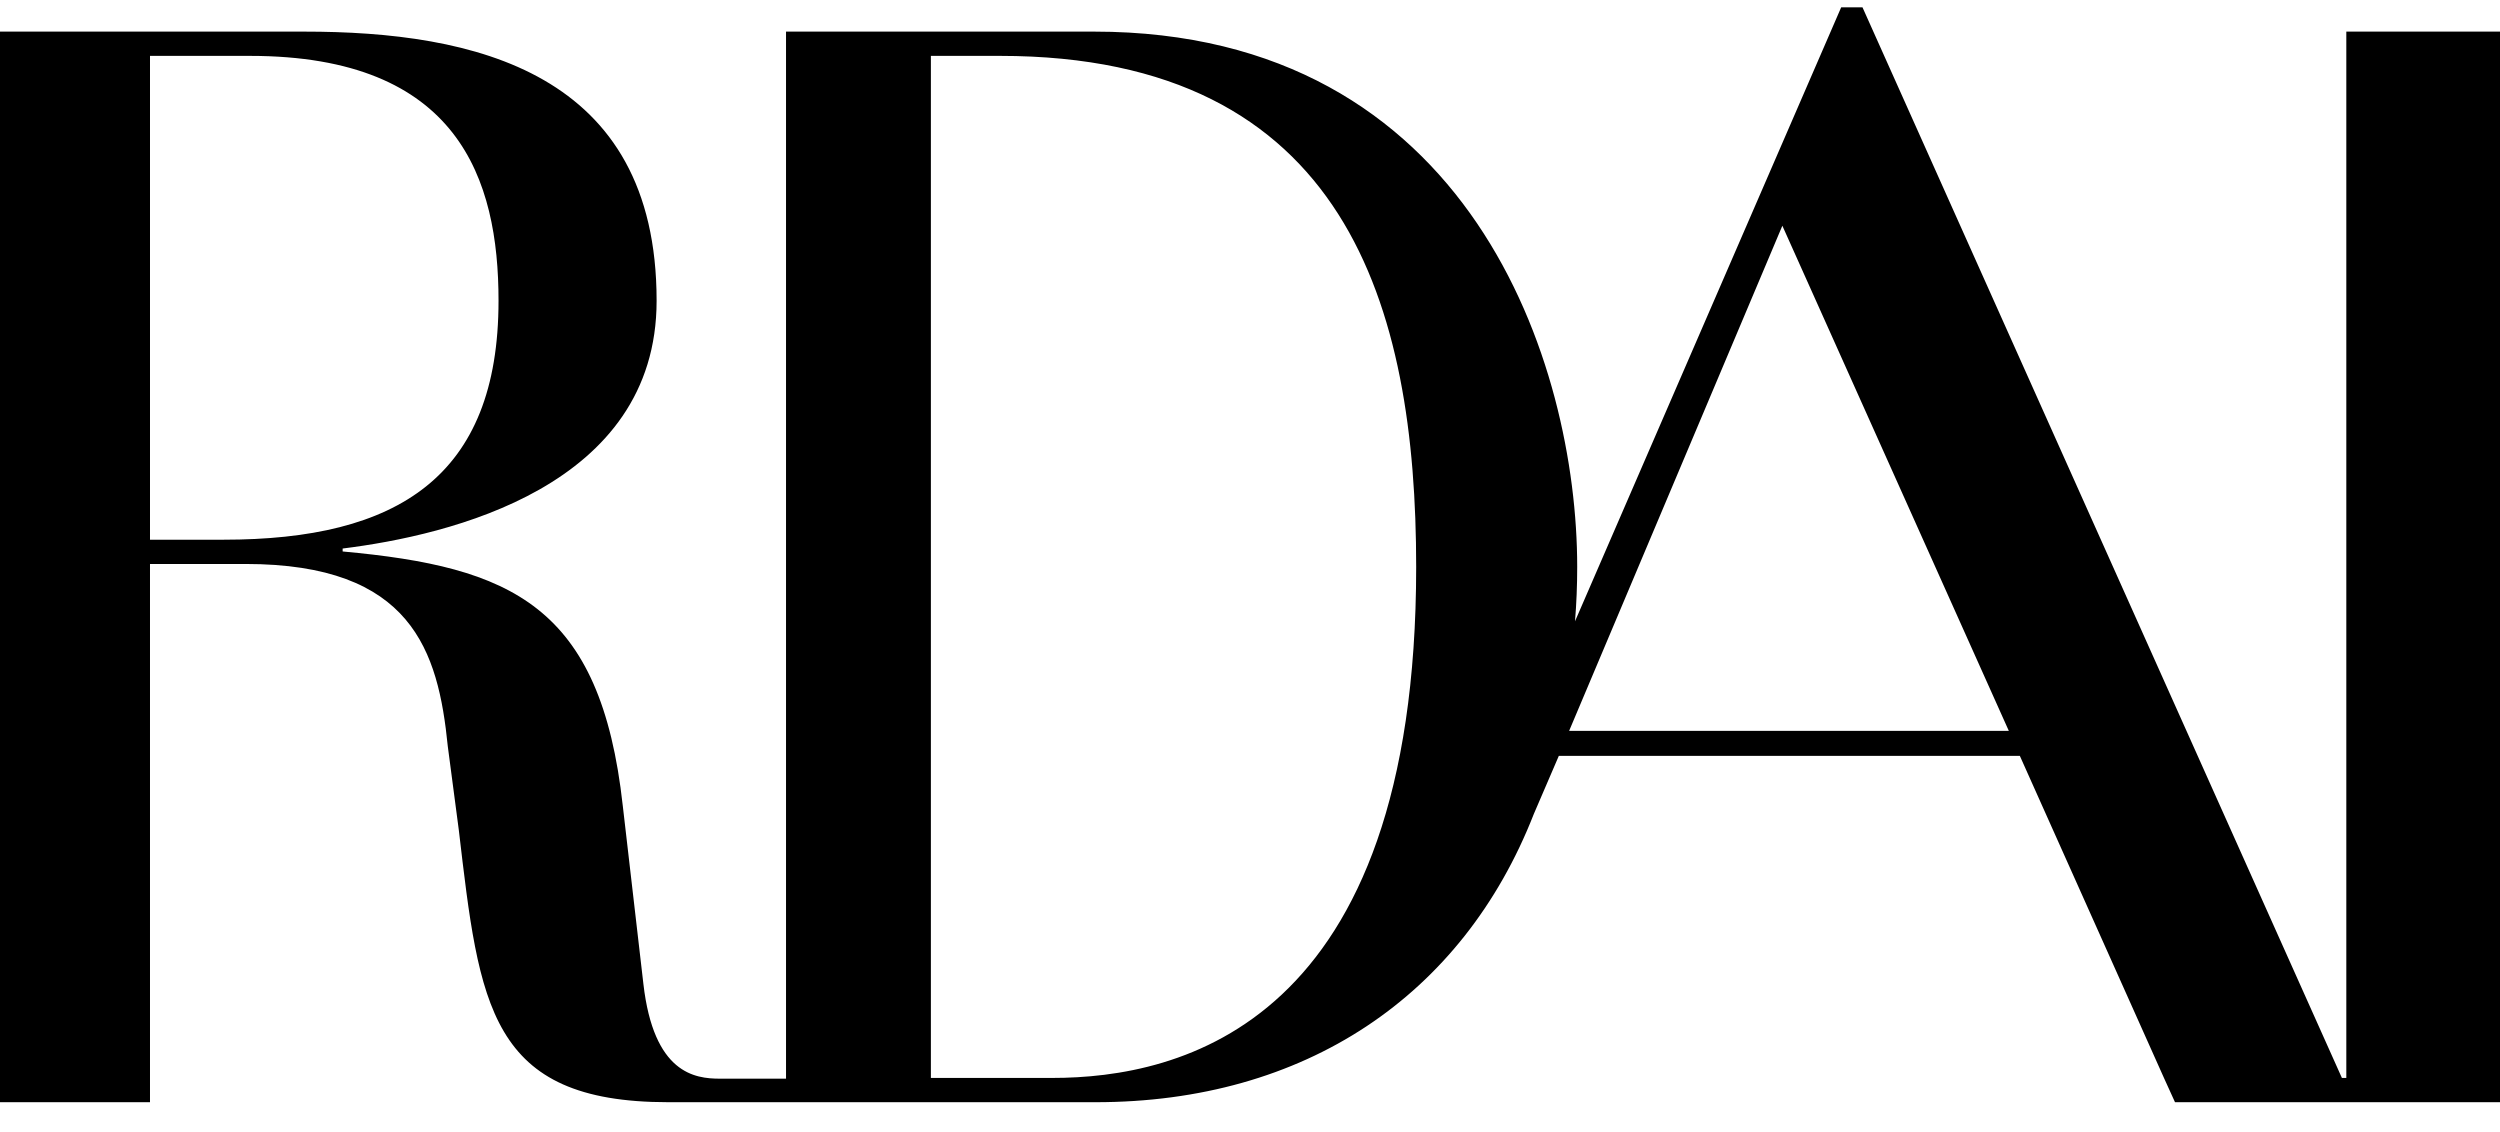 <svg version="1.2" xmlns="http://www.w3.org/2000/svg" viewBox="0 0 340 154" width="2040" height="924">
	<title>logo vectorise</title>
	<style>
		.s0 { fill: #000000 } 
	</style>
	<path id="&lt;Compound Path&gt;" fill-rule="evenodd" class="s0" d="m340.2 7.6v142.3h-44.4l-1.5-3.3-19.6-43.8h-62.7l-3.4 7.9c-9.7 24.8-31.2 39.2-59.6 39.2h-39.4c-3.9 0-13 0-18.7 0-24.4 0-25.7-13.2-28.5-37l-1.5-11.4c-1.3-13-4.9-24.8-27.5-24.8h-13v73.2h-20.4v-145.6h41.4c23 0 47.9 5.4 47.9 36.6 0 25.3-28.2 31.9-42.7 33.7v0.4c22.9 2.1 35.1 7.3 38.1 34.6l2.8 24.2c1.4 12.2 7 12.9 10.4 12.9 2.1 0 6 0 9 0v-142.4h41.9c51.3 0 65.7 45.3 65.7 72.8q0 3.8-0.3 7.4l36.2-83.5h2.9l65.2 145.6h0.6v-142.3h21.1v3.3zm-272.4 33.3c0-16.5-5.4-33.3-33.8-33.3h-13.6v65.8h10c23.6 0 37.4-8.5 37.4-32.5zm124.8 36.2c0-35.3-9.4-69.5-56.6-69.5h-9.4v139h16.5c17.3 0 49.5-7.1 49.5-69.5zm80.6 22.3l-30.8-68.7-29 68.7z"/>
</svg>